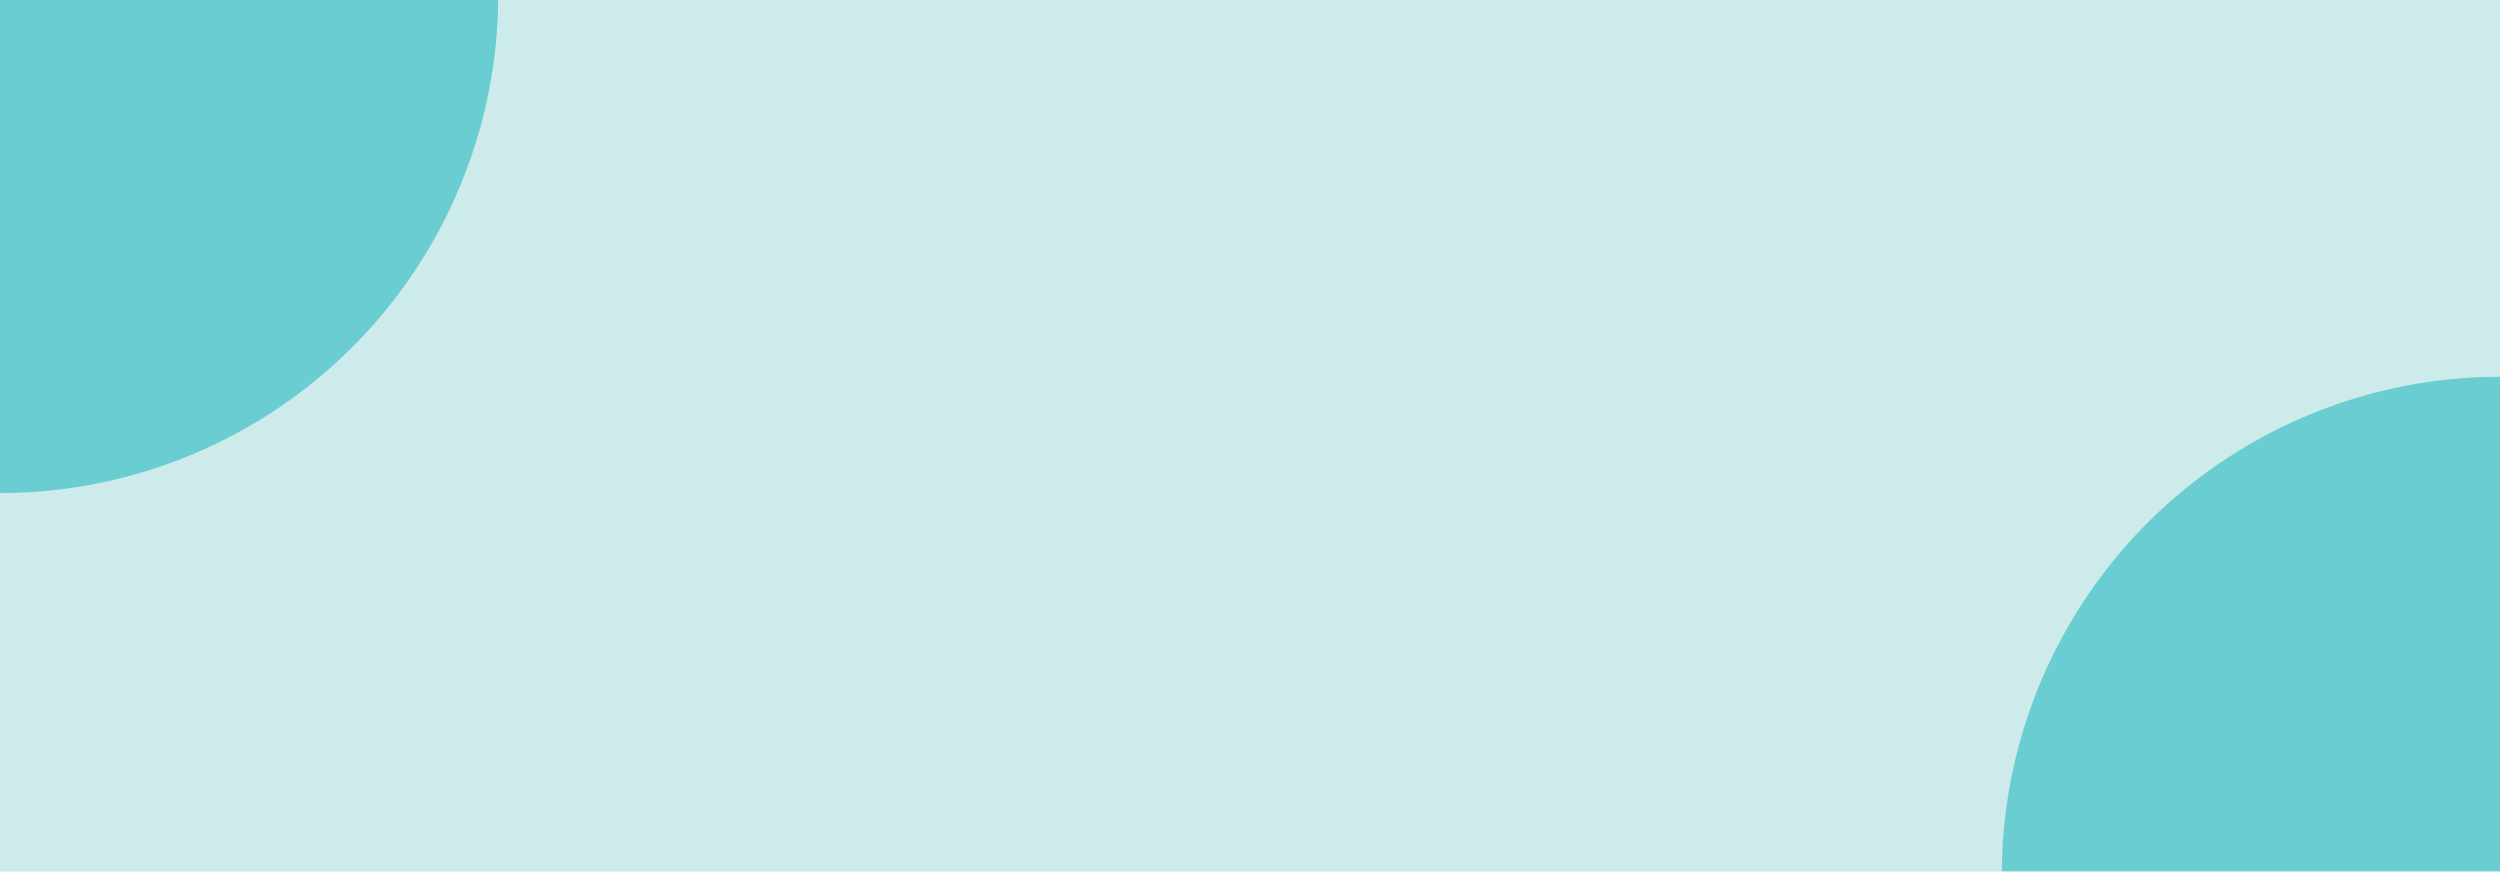 <svg xmlns="http://www.w3.org/2000/svg" width="1440" height="502" fill="none" viewBox="0 0 1440 502">
  <g clip-path="url(#a)">
    <path fill="#CEEBEC" d="M0 0h1440v502H0z"/>
    <g filter="url(#b)" opacity=".5">
      <circle cy="-3" r="287" fill="#03AFB5"/>
    </g>
    <g filter="url(#c)" opacity=".5">
      <circle cx="1440" cy="504" r="287" fill="#03AFB5"/>
    </g>
  </g>
  <defs>
    <filter id="b" width="1374" height="1374" x="-687" y="-690" color-interpolation-filters="sRGB" filterUnits="userSpaceOnUse">
      <feFlood flood-opacity="0" result="BackgroundImageFix"/>
      <feBlend in="SourceGraphic" in2="BackgroundImageFix" result="shape"/>
      <feGaussianBlur result="effect1_foregroundBlur_219_1525" stdDeviation="200"/>
    </filter>
    <filter id="c" width="1374" height="1374" x="753" y="-183" color-interpolation-filters="sRGB" filterUnits="userSpaceOnUse">
      <feFlood flood-opacity="0" result="BackgroundImageFix"/>
      <feBlend in="SourceGraphic" in2="BackgroundImageFix" result="shape"/>
      <feGaussianBlur result="effect1_foregroundBlur_219_1525" stdDeviation="200"/>
    </filter>
    <clipPath id="a">
      <path fill="#fff" d="M0 0h1440v502H0z"/>
    </clipPath>
  </defs>
</svg>
